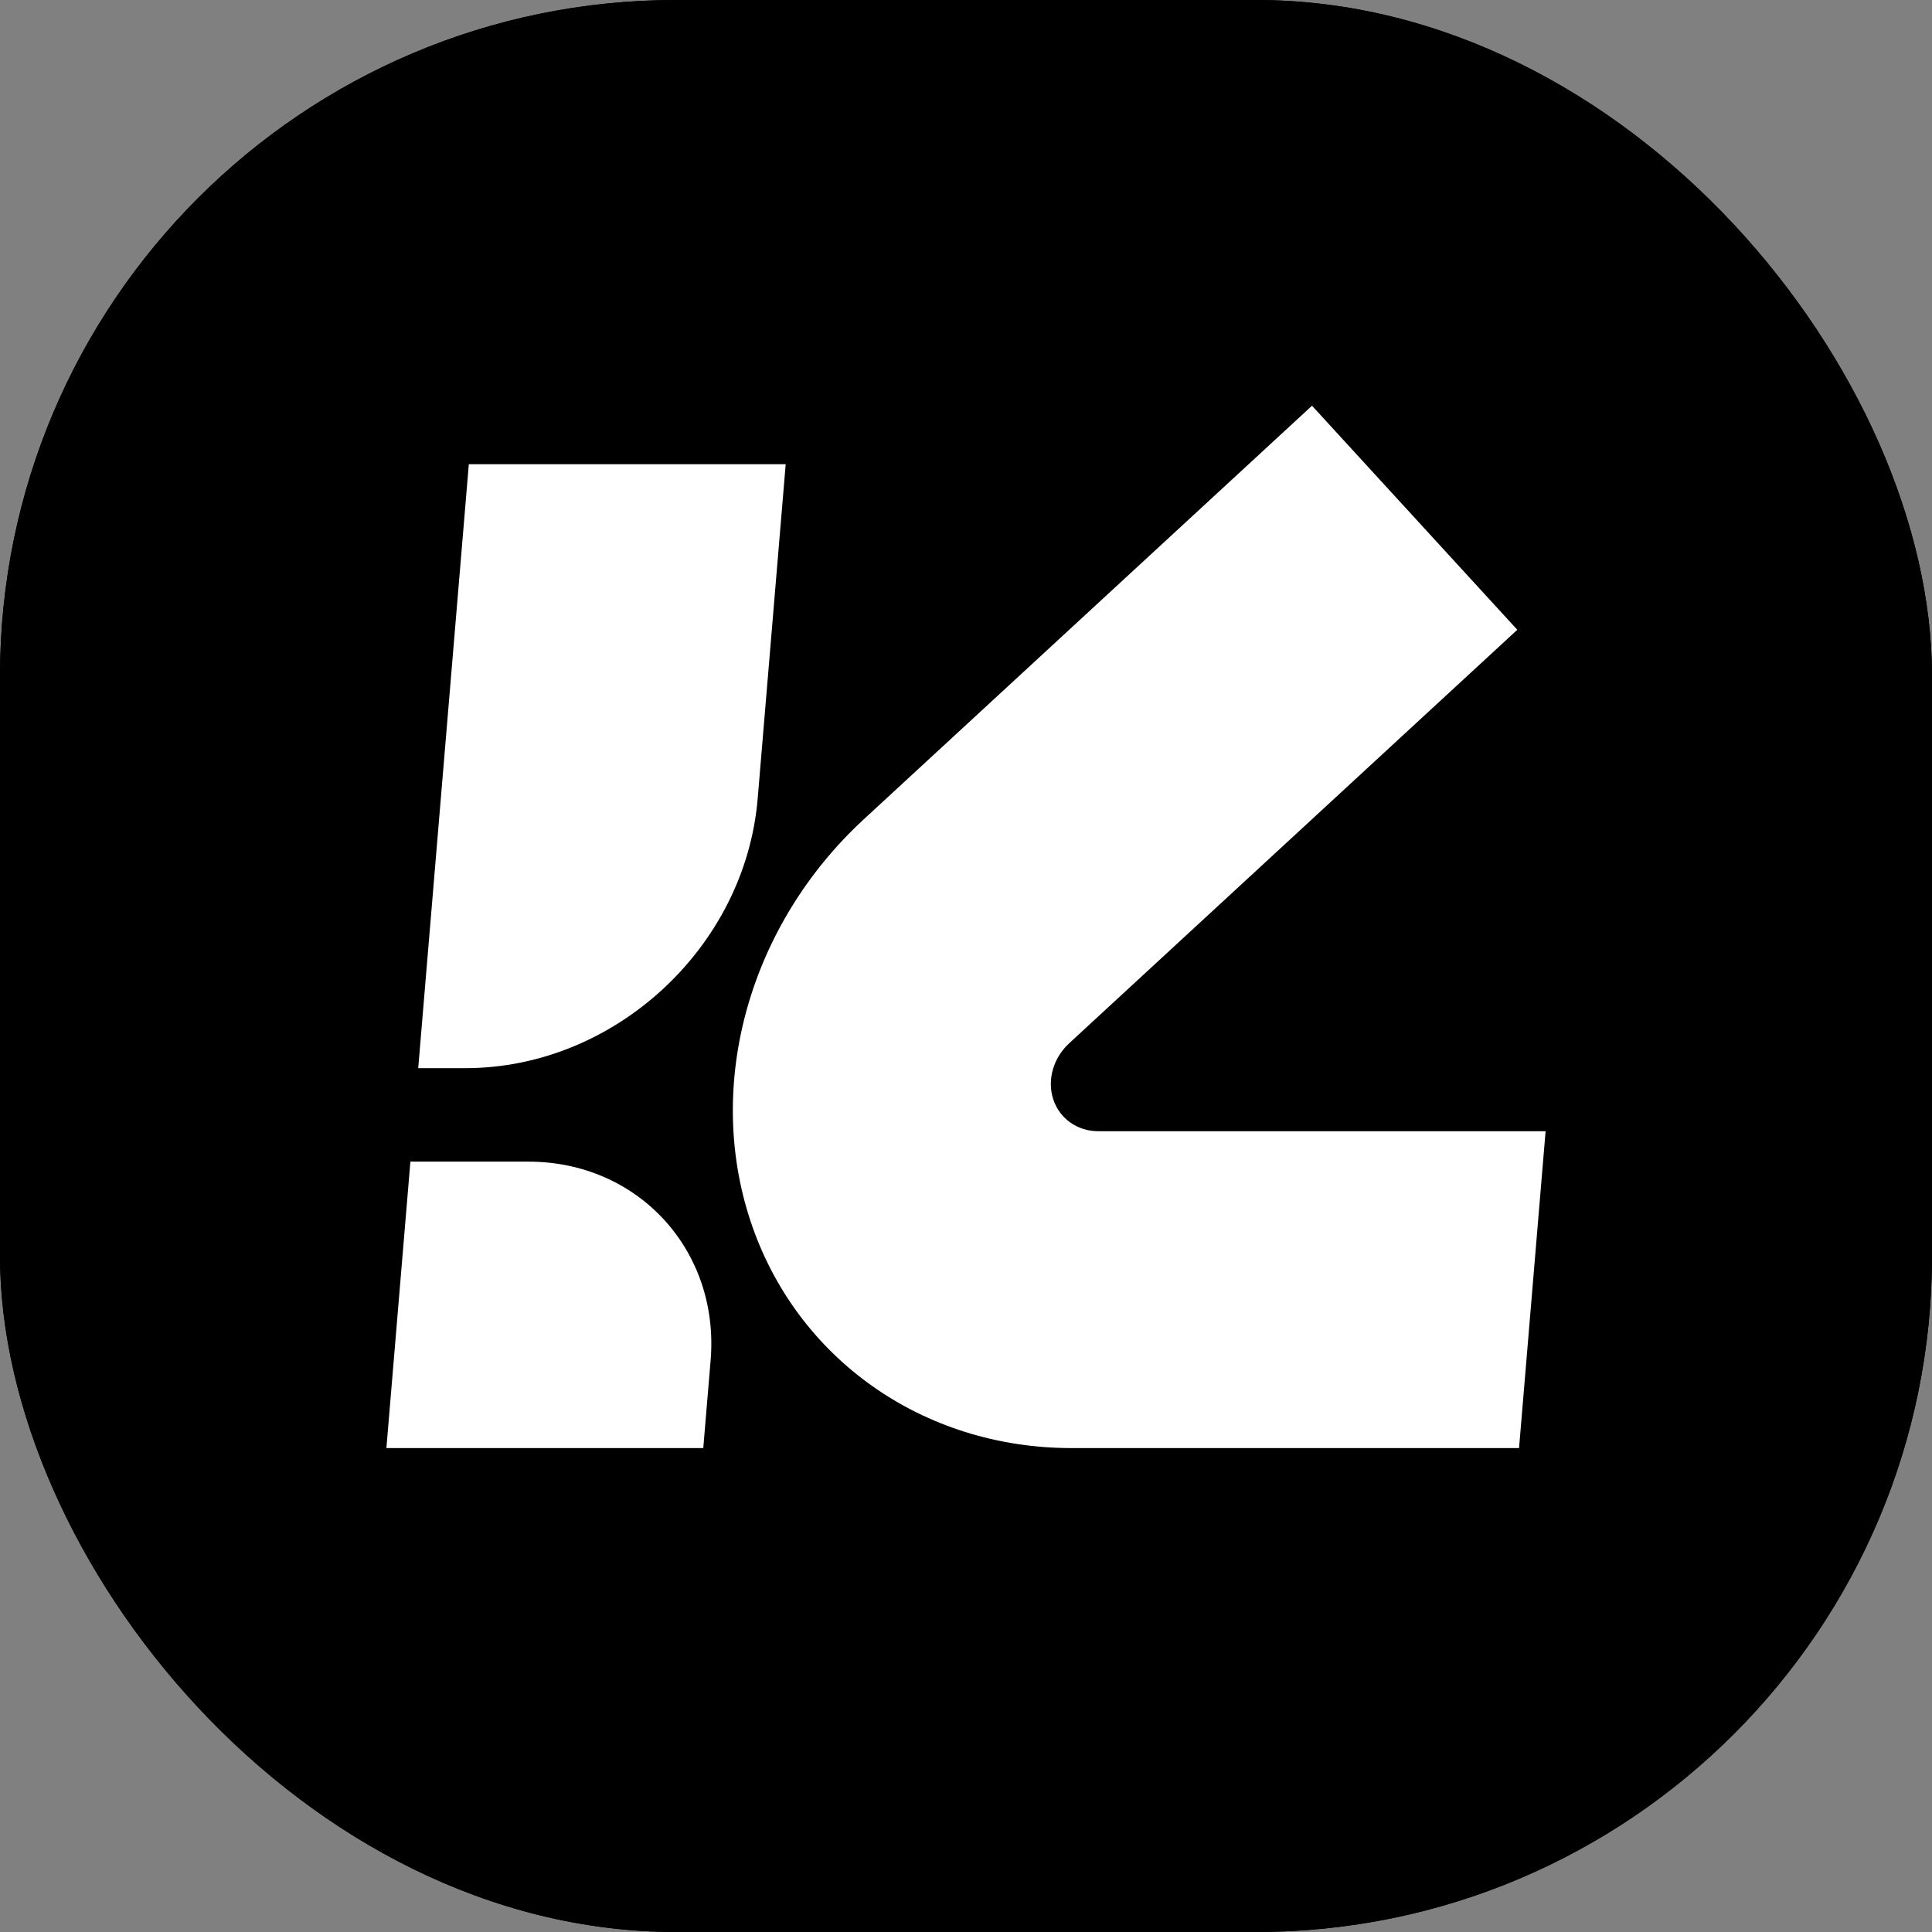 <svg xmlns="http://www.w3.org/2000/svg" version="1.1" xmlns:xlink="http://www.w3.org/1999/xlink" width="1000" height="1000"><rect width="100%" height="100%" fill="#808080" stroke="none"/><g clip-path="url(#SvgjsClipPath1051)"><rect width="1000" height="1000" fill="#000000"></rect><g transform="matrix(1,0,0,1,0,0)"><svg xmlns="http://www.w3.org/2000/svg" version="1.1" xmlns:xlink="http://www.w3.org/1999/xlink" width="1000" height="1000"><svg width="1000" height="1000" viewBox="0 0 1000 1000" fill="none" xmlns="http://www.w3.org/2000/svg">
<rect width="1000" height="1000" fill="black"></rect>
<path fill-rule="evenodd" clip-rule="evenodd" d="M800 585.516L786.26 749.528H554.694C477.572 749.528 411.939 703.072 388.395 631.823C364.852 560.574 388.036 478.561 447.135 424.027L679.093 210L785.352 325.974L553.395 540.001C545.131 547.627 541.888 559.094 545.181 569.055C548.475 579.018 557.651 585.513 568.433 585.513H800V585.516ZM392.177 413.342C385.722 490.403 318.018 552.872 240.957 552.872H216.474L242.662 240.274H406.675L392.177 413.342ZM364.013 749.528H200L212.42 601.265H273.574C330.38 601.265 372.572 647.315 367.815 704.124L364.013 749.528Z" fill="white"></path>
</svg></svg></g></g><defs><clipPath id="SvgjsClipPath1051"><rect width="1000" height="1000" x="0" y="0" rx="350" ry="350"></rect></clipPath></defs></svg>